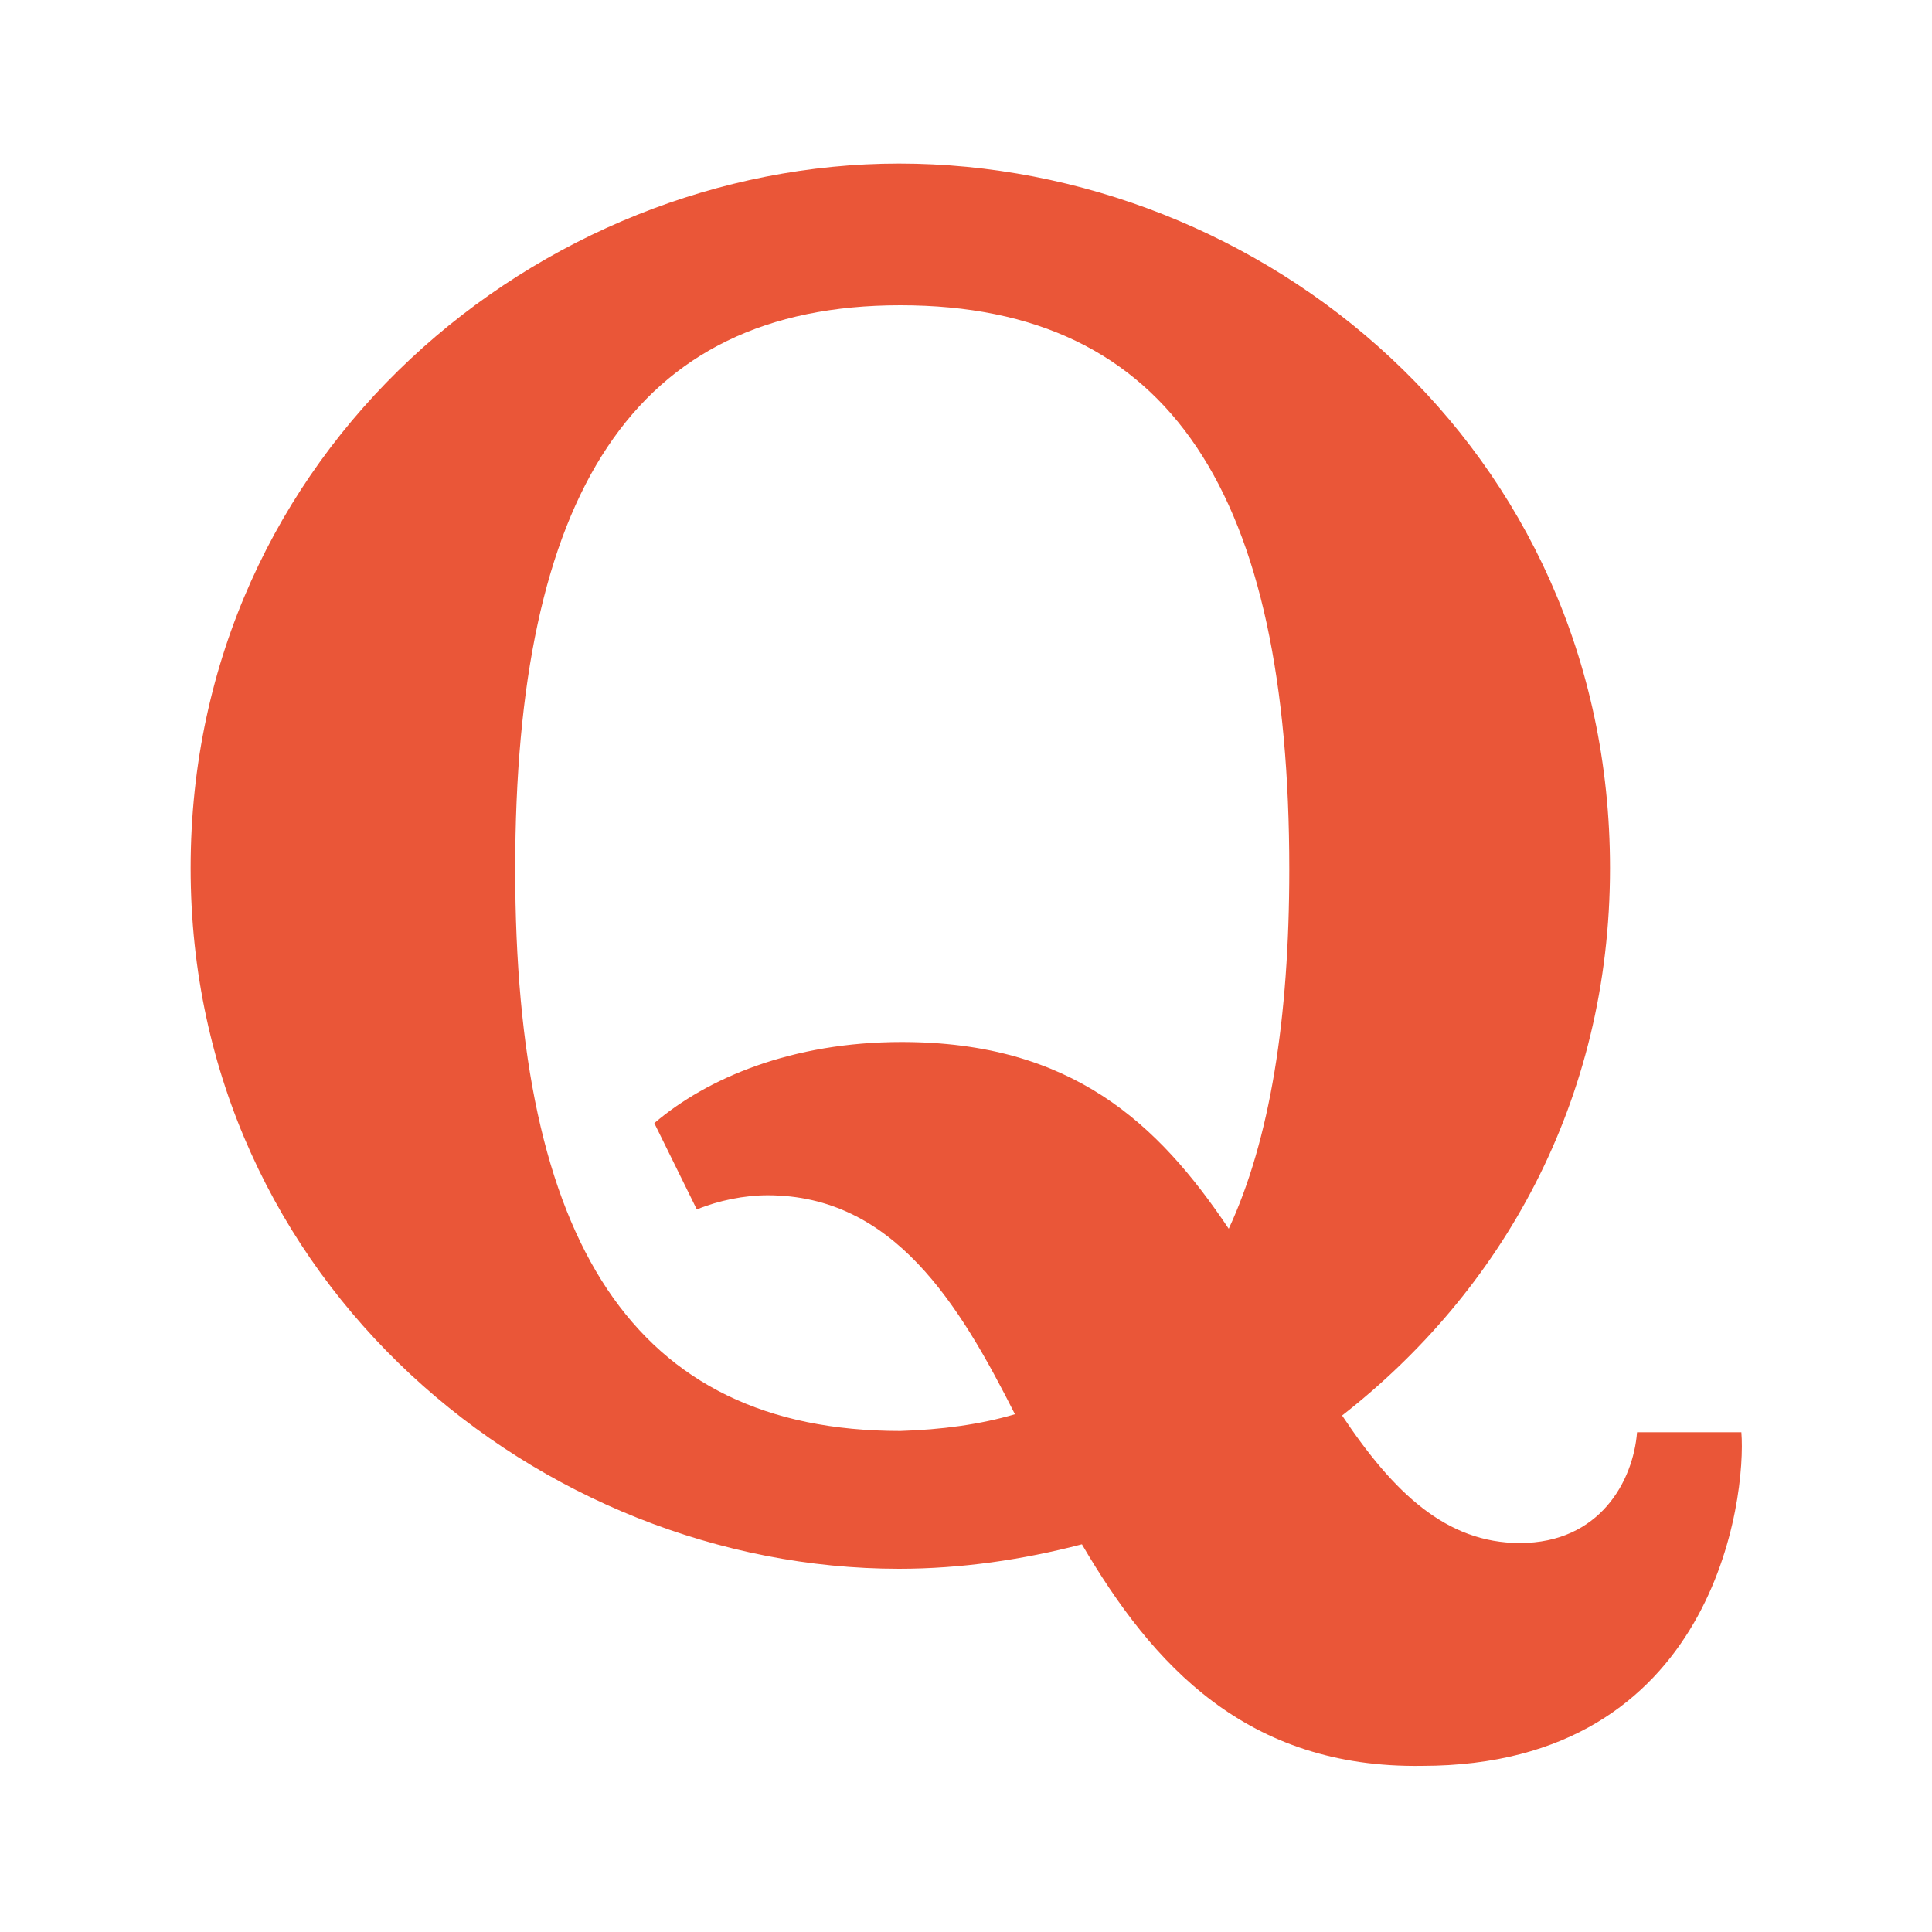 <?xml version="1.0" encoding="utf-8"?>
<!-- Generator: Adobe Illustrator 23.0.3, SVG Export Plug-In . SVG Version: 6.00 Build 0)  -->
<svg version="1.1" id="レイヤー_1" xmlns="http://www.w3.org/2000/svg" xmlns:xlink="http://www.w3.org/1999/xlink" x="0px"
	 y="0px" viewBox="0 0 150 150" style="enable-background:new 0 0 150 150;" xml:space="preserve">
<style type="text/css">
	.st0{fill:#EA5638;}
</style>
<g>
	<path class="st0" d="M78.8,109.8c-4.3-8.5-9.4-17-19.2-17c-1.8,0-3.8,0.4-5.5,1.1l-3.3-6.7c4.1-3.5,10.7-6.3,19.2-6.3
		c13.2,0,19.9,6.3,25.4,14.5c3.2-6.9,4.7-16.3,4.7-27.9c0-29-9.1-43.8-30.2-43.8c-20.8,0-29.9,14.8-29.9,43.8
		c0,28.8,9.1,43.6,29.9,43.6C73.1,111,76.1,110.6,78.8,109.8L78.8,109.8L78.8,109.8z M84,119.9c-4.6,1.2-9.4,1.9-14.2,1.9
		c-27.8,0-55-22.1-55-54.4c0-32.5,27.2-54.7,55-54.7c28.2,0,55.2,22,55.2,54.7c0,18.2-8.5,32.9-20.8,42.5c4,6,8.1,9.9,13.8,9.9
		c6.2,0,8.8-4.8,9.1-8.6h8.1c0.4,5-2,25.9-24.8,25.9C96.8,137.3,89.5,129.3,84,119.9z"/>
</g>
</svg>
